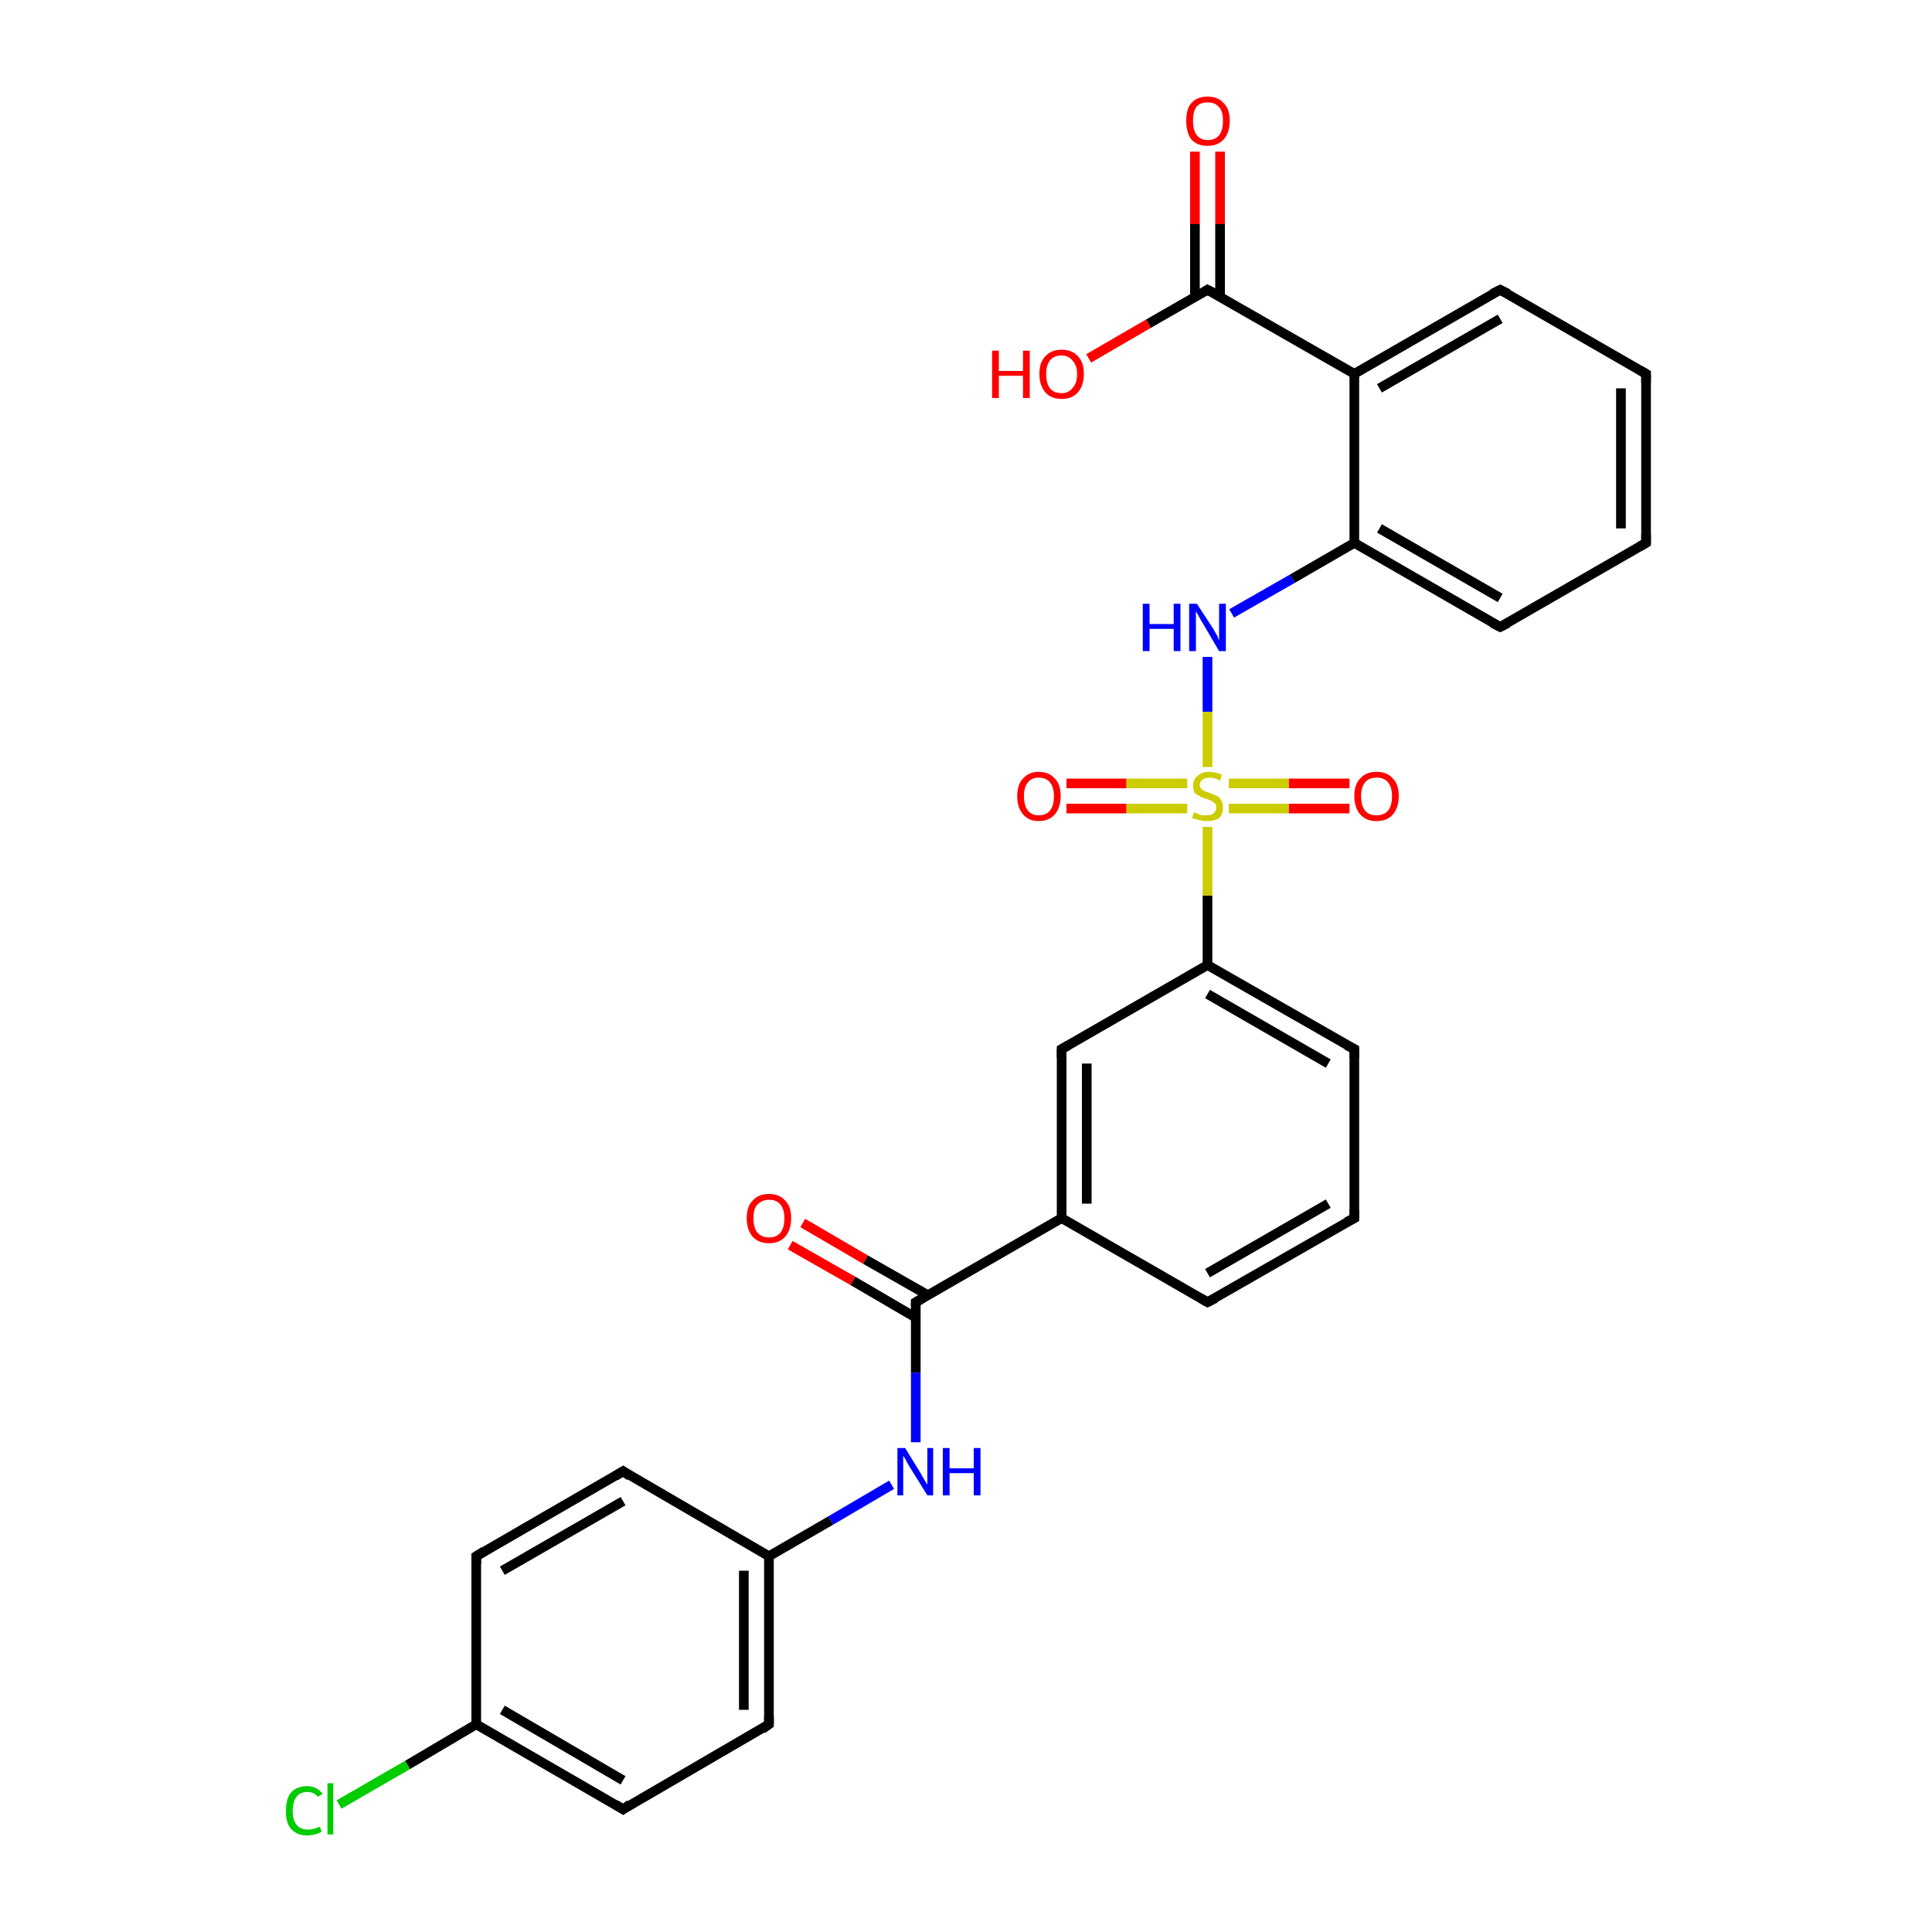 <?xml version='1.0' encoding='iso-8859-1'?>
<svg version='1.1' baseProfile='full'
              xmlns='http://www.w3.org/2000/svg'
                      xmlns:rdkit='http://www.rdkit.org/xml'
                      xmlns:xlink='http://www.w3.org/1999/xlink'
                  xml:space='preserve'
width='200px' height='200px' viewBox='0 0 200 200'>
<!-- END OF HEADER -->
<rect style='opacity:1.0;fill:#FFFFFF;stroke:none' width='200.0' height='200.0' x='0.0' y='0.0'> </rect>
<path class='bond-0 atom-28 atom-11' d='M 35.1,186.8 L 42.2,182.7' style='fill:none;fill-rule:evenodd;stroke:#00CC00;stroke-width:1.0px;stroke-linecap:butt;stroke-linejoin:miter;stroke-opacity:1' />
<path class='bond-0 atom-28 atom-11' d='M 42.2,182.7 L 49.3,178.5' style='fill:none;fill-rule:evenodd;stroke:#000000;stroke-width:1.0px;stroke-linecap:butt;stroke-linejoin:miter;stroke-opacity:1' />
<path class='bond-1 atom-11 atom-12' d='M 49.3,178.5 L 64.5,187.3' style='fill:none;fill-rule:evenodd;stroke:#000000;stroke-width:1.0px;stroke-linecap:butt;stroke-linejoin:miter;stroke-opacity:1' />
<path class='bond-1 atom-11 atom-12' d='M 52.0,177.0 L 64.5,184.3' style='fill:none;fill-rule:evenodd;stroke:#000000;stroke-width:1.0px;stroke-linecap:butt;stroke-linejoin:miter;stroke-opacity:1' />
<path class='bond-2 atom-11 atom-10' d='M 49.3,178.5 L 49.3,161.1' style='fill:none;fill-rule:evenodd;stroke:#000000;stroke-width:1.0px;stroke-linecap:butt;stroke-linejoin:miter;stroke-opacity:1' />
<path class='bond-3 atom-12 atom-13' d='M 64.5,187.3 L 79.6,178.5' style='fill:none;fill-rule:evenodd;stroke:#000000;stroke-width:1.0px;stroke-linecap:butt;stroke-linejoin:miter;stroke-opacity:1' />
<path class='bond-4 atom-10 atom-9' d='M 49.3,161.1 L 64.5,152.3' style='fill:none;fill-rule:evenodd;stroke:#000000;stroke-width:1.0px;stroke-linecap:butt;stroke-linejoin:miter;stroke-opacity:1' />
<path class='bond-4 atom-10 atom-9' d='M 52.0,162.6 L 64.5,155.4' style='fill:none;fill-rule:evenodd;stroke:#000000;stroke-width:1.0px;stroke-linecap:butt;stroke-linejoin:miter;stroke-opacity:1' />
<path class='bond-5 atom-13 atom-8' d='M 79.6,178.5 L 79.6,161.1' style='fill:none;fill-rule:evenodd;stroke:#000000;stroke-width:1.0px;stroke-linecap:butt;stroke-linejoin:miter;stroke-opacity:1' />
<path class='bond-5 atom-13 atom-8' d='M 77.0,177.0 L 77.0,162.6' style='fill:none;fill-rule:evenodd;stroke:#000000;stroke-width:1.0px;stroke-linecap:butt;stroke-linejoin:miter;stroke-opacity:1' />
<path class='bond-6 atom-9 atom-8' d='M 64.5,152.3 L 79.6,161.1' style='fill:none;fill-rule:evenodd;stroke:#000000;stroke-width:1.0px;stroke-linecap:butt;stroke-linejoin:miter;stroke-opacity:1' />
<path class='bond-7 atom-8 atom-21' d='M 79.6,161.1 L 86.0,157.4' style='fill:none;fill-rule:evenodd;stroke:#000000;stroke-width:1.0px;stroke-linecap:butt;stroke-linejoin:miter;stroke-opacity:1' />
<path class='bond-7 atom-8 atom-21' d='M 86.0,157.4 L 92.3,153.7' style='fill:none;fill-rule:evenodd;stroke:#0000FF;stroke-width:1.0px;stroke-linecap:butt;stroke-linejoin:miter;stroke-opacity:1' />
<path class='bond-8 atom-21 atom-7' d='M 94.8,149.3 L 94.8,142.1' style='fill:none;fill-rule:evenodd;stroke:#0000FF;stroke-width:1.0px;stroke-linecap:butt;stroke-linejoin:miter;stroke-opacity:1' />
<path class='bond-8 atom-21 atom-7' d='M 94.8,142.1 L 94.8,134.8' style='fill:none;fill-rule:evenodd;stroke:#000000;stroke-width:1.0px;stroke-linecap:butt;stroke-linejoin:miter;stroke-opacity:1' />
<path class='bond-9 atom-25 atom-7' d='M 83.1,126.6 L 89.6,130.4' style='fill:none;fill-rule:evenodd;stroke:#FF0000;stroke-width:1.0px;stroke-linecap:butt;stroke-linejoin:miter;stroke-opacity:1' />
<path class='bond-9 atom-25 atom-7' d='M 89.6,130.4 L 96.1,134.1' style='fill:none;fill-rule:evenodd;stroke:#000000;stroke-width:1.0px;stroke-linecap:butt;stroke-linejoin:miter;stroke-opacity:1' />
<path class='bond-9 atom-25 atom-7' d='M 81.8,128.9 L 88.3,132.6' style='fill:none;fill-rule:evenodd;stroke:#FF0000;stroke-width:1.0px;stroke-linecap:butt;stroke-linejoin:miter;stroke-opacity:1' />
<path class='bond-9 atom-25 atom-7' d='M 88.3,132.6 L 94.8,136.4' style='fill:none;fill-rule:evenodd;stroke:#000000;stroke-width:1.0px;stroke-linecap:butt;stroke-linejoin:miter;stroke-opacity:1' />
<path class='bond-10 atom-22 atom-6' d='M 126.3,15.7 L 126.3,23.2' style='fill:none;fill-rule:evenodd;stroke:#FF0000;stroke-width:1.0px;stroke-linecap:butt;stroke-linejoin:miter;stroke-opacity:1' />
<path class='bond-10 atom-22 atom-6' d='M 126.3,23.2 L 126.3,30.7' style='fill:none;fill-rule:evenodd;stroke:#000000;stroke-width:1.0px;stroke-linecap:butt;stroke-linejoin:miter;stroke-opacity:1' />
<path class='bond-10 atom-22 atom-6' d='M 123.7,15.7 L 123.7,23.2' style='fill:none;fill-rule:evenodd;stroke:#FF0000;stroke-width:1.0px;stroke-linecap:butt;stroke-linejoin:miter;stroke-opacity:1' />
<path class='bond-10 atom-22 atom-6' d='M 123.7,23.2 L 123.7,30.7' style='fill:none;fill-rule:evenodd;stroke:#000000;stroke-width:1.0px;stroke-linecap:butt;stroke-linejoin:miter;stroke-opacity:1' />
<path class='bond-11 atom-7 atom-4' d='M 94.8,134.8 L 109.9,126.1' style='fill:none;fill-rule:evenodd;stroke:#000000;stroke-width:1.0px;stroke-linecap:butt;stroke-linejoin:miter;stroke-opacity:1' />
<path class='bond-12 atom-26 atom-6' d='M 112.7,37.1 L 118.9,33.5' style='fill:none;fill-rule:evenodd;stroke:#FF0000;stroke-width:1.0px;stroke-linecap:butt;stroke-linejoin:miter;stroke-opacity:1' />
<path class='bond-12 atom-26 atom-6' d='M 118.9,33.5 L 125.0,30.0' style='fill:none;fill-rule:evenodd;stroke:#000000;stroke-width:1.0px;stroke-linecap:butt;stroke-linejoin:miter;stroke-opacity:1' />
<path class='bond-13 atom-6 atom-14' d='M 125.0,30.0 L 140.2,38.7' style='fill:none;fill-rule:evenodd;stroke:#000000;stroke-width:1.0px;stroke-linecap:butt;stroke-linejoin:miter;stroke-opacity:1' />
<path class='bond-14 atom-4 atom-5' d='M 109.9,126.1 L 109.9,108.6' style='fill:none;fill-rule:evenodd;stroke:#000000;stroke-width:1.0px;stroke-linecap:butt;stroke-linejoin:miter;stroke-opacity:1' />
<path class='bond-14 atom-4 atom-5' d='M 112.5,124.6 L 112.5,110.1' style='fill:none;fill-rule:evenodd;stroke:#000000;stroke-width:1.0px;stroke-linecap:butt;stroke-linejoin:miter;stroke-opacity:1' />
<path class='bond-15 atom-4 atom-3' d='M 109.9,126.1 L 125.0,134.8' style='fill:none;fill-rule:evenodd;stroke:#000000;stroke-width:1.0px;stroke-linecap:butt;stroke-linejoin:miter;stroke-opacity:1' />
<path class='bond-16 atom-5 atom-0' d='M 109.9,108.6 L 125.0,99.9' style='fill:none;fill-rule:evenodd;stroke:#000000;stroke-width:1.0px;stroke-linecap:butt;stroke-linejoin:miter;stroke-opacity:1' />
<path class='bond-17 atom-14 atom-15' d='M 140.2,38.7 L 155.3,30.0' style='fill:none;fill-rule:evenodd;stroke:#000000;stroke-width:1.0px;stroke-linecap:butt;stroke-linejoin:miter;stroke-opacity:1' />
<path class='bond-17 atom-14 atom-15' d='M 142.8,40.2 L 155.3,33.0' style='fill:none;fill-rule:evenodd;stroke:#000000;stroke-width:1.0px;stroke-linecap:butt;stroke-linejoin:miter;stroke-opacity:1' />
<path class='bond-18 atom-14 atom-19' d='M 140.2,38.7 L 140.2,56.2' style='fill:none;fill-rule:evenodd;stroke:#000000;stroke-width:1.0px;stroke-linecap:butt;stroke-linejoin:miter;stroke-opacity:1' />
<path class='bond-19 atom-3 atom-2' d='M 125.0,134.8 L 140.2,126.1' style='fill:none;fill-rule:evenodd;stroke:#000000;stroke-width:1.0px;stroke-linecap:butt;stroke-linejoin:miter;stroke-opacity:1' />
<path class='bond-19 atom-3 atom-2' d='M 125.0,131.8 L 137.5,124.6' style='fill:none;fill-rule:evenodd;stroke:#000000;stroke-width:1.0px;stroke-linecap:butt;stroke-linejoin:miter;stroke-opacity:1' />
<path class='bond-20 atom-15 atom-16' d='M 155.3,30.0 L 170.4,38.7' style='fill:none;fill-rule:evenodd;stroke:#000000;stroke-width:1.0px;stroke-linecap:butt;stroke-linejoin:miter;stroke-opacity:1' />
<path class='bond-21 atom-20 atom-19' d='M 127.5,63.5 L 133.8,59.9' style='fill:none;fill-rule:evenodd;stroke:#0000FF;stroke-width:1.0px;stroke-linecap:butt;stroke-linejoin:miter;stroke-opacity:1' />
<path class='bond-21 atom-20 atom-19' d='M 133.8,59.9 L 140.2,56.2' style='fill:none;fill-rule:evenodd;stroke:#000000;stroke-width:1.0px;stroke-linecap:butt;stroke-linejoin:miter;stroke-opacity:1' />
<path class='bond-22 atom-20 atom-27' d='M 125.0,68.0 L 125.0,73.7' style='fill:none;fill-rule:evenodd;stroke:#0000FF;stroke-width:1.0px;stroke-linecap:butt;stroke-linejoin:miter;stroke-opacity:1' />
<path class='bond-22 atom-20 atom-27' d='M 125.0,73.7 L 125.0,79.4' style='fill:none;fill-rule:evenodd;stroke:#CCCC00;stroke-width:1.0px;stroke-linecap:butt;stroke-linejoin:miter;stroke-opacity:1' />
<path class='bond-23 atom-24 atom-27' d='M 139.7,83.7 L 133.4,83.7' style='fill:none;fill-rule:evenodd;stroke:#FF0000;stroke-width:1.0px;stroke-linecap:butt;stroke-linejoin:miter;stroke-opacity:1' />
<path class='bond-23 atom-24 atom-27' d='M 133.4,83.7 L 127.2,83.7' style='fill:none;fill-rule:evenodd;stroke:#CCCC00;stroke-width:1.0px;stroke-linecap:butt;stroke-linejoin:miter;stroke-opacity:1' />
<path class='bond-23 atom-24 atom-27' d='M 139.7,81.1 L 133.4,81.1' style='fill:none;fill-rule:evenodd;stroke:#FF0000;stroke-width:1.0px;stroke-linecap:butt;stroke-linejoin:miter;stroke-opacity:1' />
<path class='bond-23 atom-24 atom-27' d='M 133.4,81.1 L 127.2,81.1' style='fill:none;fill-rule:evenodd;stroke:#CCCC00;stroke-width:1.0px;stroke-linecap:butt;stroke-linejoin:miter;stroke-opacity:1' />
<path class='bond-24 atom-0 atom-27' d='M 125.0,99.9 L 125.0,92.7' style='fill:none;fill-rule:evenodd;stroke:#000000;stroke-width:1.0px;stroke-linecap:butt;stroke-linejoin:miter;stroke-opacity:1' />
<path class='bond-24 atom-0 atom-27' d='M 125.0,92.7 L 125.0,85.6' style='fill:none;fill-rule:evenodd;stroke:#CCCC00;stroke-width:1.0px;stroke-linecap:butt;stroke-linejoin:miter;stroke-opacity:1' />
<path class='bond-25 atom-0 atom-1' d='M 125.0,99.9 L 140.2,108.6' style='fill:none;fill-rule:evenodd;stroke:#000000;stroke-width:1.0px;stroke-linecap:butt;stroke-linejoin:miter;stroke-opacity:1' />
<path class='bond-25 atom-0 atom-1' d='M 125.0,102.9 L 137.5,110.1' style='fill:none;fill-rule:evenodd;stroke:#000000;stroke-width:1.0px;stroke-linecap:butt;stroke-linejoin:miter;stroke-opacity:1' />
<path class='bond-26 atom-19 atom-18' d='M 140.2,56.2 L 155.3,64.9' style='fill:none;fill-rule:evenodd;stroke:#000000;stroke-width:1.0px;stroke-linecap:butt;stroke-linejoin:miter;stroke-opacity:1' />
<path class='bond-26 atom-19 atom-18' d='M 142.8,54.7 L 155.3,61.9' style='fill:none;fill-rule:evenodd;stroke:#000000;stroke-width:1.0px;stroke-linecap:butt;stroke-linejoin:miter;stroke-opacity:1' />
<path class='bond-27 atom-27 atom-23' d='M 122.9,81.1 L 116.6,81.1' style='fill:none;fill-rule:evenodd;stroke:#CCCC00;stroke-width:1.0px;stroke-linecap:butt;stroke-linejoin:miter;stroke-opacity:1' />
<path class='bond-27 atom-27 atom-23' d='M 116.6,81.1 L 110.4,81.1' style='fill:none;fill-rule:evenodd;stroke:#FF0000;stroke-width:1.0px;stroke-linecap:butt;stroke-linejoin:miter;stroke-opacity:1' />
<path class='bond-27 atom-27 atom-23' d='M 122.9,83.7 L 116.6,83.7' style='fill:none;fill-rule:evenodd;stroke:#CCCC00;stroke-width:1.0px;stroke-linecap:butt;stroke-linejoin:miter;stroke-opacity:1' />
<path class='bond-27 atom-27 atom-23' d='M 116.6,83.7 L 110.4,83.7' style='fill:none;fill-rule:evenodd;stroke:#FF0000;stroke-width:1.0px;stroke-linecap:butt;stroke-linejoin:miter;stroke-opacity:1' />
<path class='bond-28 atom-2 atom-1' d='M 140.2,126.1 L 140.2,108.6' style='fill:none;fill-rule:evenodd;stroke:#000000;stroke-width:1.0px;stroke-linecap:butt;stroke-linejoin:miter;stroke-opacity:1' />
<path class='bond-29 atom-16 atom-17' d='M 170.4,38.7 L 170.4,56.2' style='fill:none;fill-rule:evenodd;stroke:#000000;stroke-width:1.0px;stroke-linecap:butt;stroke-linejoin:miter;stroke-opacity:1' />
<path class='bond-29 atom-16 atom-17' d='M 167.8,40.2 L 167.8,54.7' style='fill:none;fill-rule:evenodd;stroke:#000000;stroke-width:1.0px;stroke-linecap:butt;stroke-linejoin:miter;stroke-opacity:1' />
<path class='bond-30 atom-18 atom-17' d='M 155.3,64.9 L 170.4,56.2' style='fill:none;fill-rule:evenodd;stroke:#000000;stroke-width:1.0px;stroke-linecap:butt;stroke-linejoin:miter;stroke-opacity:1' />
<path d='M 139.4,108.2 L 140.2,108.6 L 140.2,109.5' style='fill:none;stroke:#000000;stroke-width:1.0px;stroke-linecap:butt;stroke-linejoin:miter;stroke-miterlimit:10;stroke-opacity:1;' />
<path d='M 139.4,126.5 L 140.2,126.1 L 140.2,125.2' style='fill:none;stroke:#000000;stroke-width:1.0px;stroke-linecap:butt;stroke-linejoin:miter;stroke-miterlimit:10;stroke-opacity:1;' />
<path d='M 124.3,134.4 L 125.0,134.8 L 125.8,134.4' style='fill:none;stroke:#000000;stroke-width:1.0px;stroke-linecap:butt;stroke-linejoin:miter;stroke-miterlimit:10;stroke-opacity:1;' />
<path d='M 109.9,109.5 L 109.9,108.6 L 110.6,108.2' style='fill:none;stroke:#000000;stroke-width:1.0px;stroke-linecap:butt;stroke-linejoin:miter;stroke-miterlimit:10;stroke-opacity:1;' />
<path d='M 124.7,30.2 L 125.0,30.0 L 125.8,30.4' style='fill:none;stroke:#000000;stroke-width:1.0px;stroke-linecap:butt;stroke-linejoin:miter;stroke-miterlimit:10;stroke-opacity:1;' />
<path d='M 94.8,135.2 L 94.8,134.8 L 95.5,134.4' style='fill:none;stroke:#000000;stroke-width:1.0px;stroke-linecap:butt;stroke-linejoin:miter;stroke-miterlimit:10;stroke-opacity:1;' />
<path d='M 63.7,152.8 L 64.5,152.3 L 65.2,152.8' style='fill:none;stroke:#000000;stroke-width:1.0px;stroke-linecap:butt;stroke-linejoin:miter;stroke-miterlimit:10;stroke-opacity:1;' />
<path d='M 49.3,161.9 L 49.3,161.1 L 50.1,160.6' style='fill:none;stroke:#000000;stroke-width:1.0px;stroke-linecap:butt;stroke-linejoin:miter;stroke-miterlimit:10;stroke-opacity:1;' />
<path d='M 63.7,186.8 L 64.5,187.3 L 65.2,186.8' style='fill:none;stroke:#000000;stroke-width:1.0px;stroke-linecap:butt;stroke-linejoin:miter;stroke-miterlimit:10;stroke-opacity:1;' />
<path d='M 78.9,179.0 L 79.6,178.5 L 79.6,177.7' style='fill:none;stroke:#000000;stroke-width:1.0px;stroke-linecap:butt;stroke-linejoin:miter;stroke-miterlimit:10;stroke-opacity:1;' />
<path d='M 154.5,30.4 L 155.3,30.0 L 156.1,30.4' style='fill:none;stroke:#000000;stroke-width:1.0px;stroke-linecap:butt;stroke-linejoin:miter;stroke-miterlimit:10;stroke-opacity:1;' />
<path d='M 169.7,38.3 L 170.4,38.7 L 170.4,39.6' style='fill:none;stroke:#000000;stroke-width:1.0px;stroke-linecap:butt;stroke-linejoin:miter;stroke-miterlimit:10;stroke-opacity:1;' />
<path d='M 170.4,55.3 L 170.4,56.2 L 169.7,56.6' style='fill:none;stroke:#000000;stroke-width:1.0px;stroke-linecap:butt;stroke-linejoin:miter;stroke-miterlimit:10;stroke-opacity:1;' />
<path d='M 154.5,64.5 L 155.3,64.9 L 156.1,64.5' style='fill:none;stroke:#000000;stroke-width:1.0px;stroke-linecap:butt;stroke-linejoin:miter;stroke-miterlimit:10;stroke-opacity:1;' />
<path class='atom-20' d='M 118.3 62.5
L 119.0 62.5
L 119.0 64.6
L 121.5 64.6
L 121.5 62.5
L 122.2 62.5
L 122.2 67.4
L 121.5 67.4
L 121.5 65.1
L 119.0 65.1
L 119.0 67.4
L 118.3 67.4
L 118.3 62.5
' fill='#0000FF'/>
<path class='atom-20' d='M 123.9 62.5
L 125.6 65.1
Q 125.7 65.3, 126.0 65.8
Q 126.2 66.3, 126.2 66.3
L 126.2 62.5
L 126.9 62.5
L 126.9 67.4
L 126.2 67.4
L 124.5 64.5
Q 124.3 64.2, 124.1 63.8
Q 123.9 63.4, 123.8 63.3
L 123.8 67.4
L 123.1 67.4
L 123.1 62.5
L 123.9 62.5
' fill='#0000FF'/>
<path class='atom-21' d='M 93.7 149.9
L 95.3 152.5
Q 95.4 152.7, 95.7 153.2
Q 96.0 153.7, 96.0 153.7
L 96.0 149.9
L 96.6 149.9
L 96.6 154.8
L 96.0 154.8
L 94.2 151.9
Q 94.0 151.6, 93.8 151.2
Q 93.6 150.8, 93.5 150.7
L 93.5 154.8
L 92.9 154.8
L 92.9 149.9
L 93.7 149.9
' fill='#0000FF'/>
<path class='atom-21' d='M 97.6 149.9
L 98.3 149.9
L 98.3 152.0
L 100.8 152.0
L 100.8 149.9
L 101.5 149.9
L 101.5 154.8
L 100.8 154.8
L 100.8 152.5
L 98.3 152.5
L 98.3 154.8
L 97.6 154.8
L 97.6 149.9
' fill='#0000FF'/>
<path class='atom-22' d='M 122.8 12.5
Q 122.8 11.3, 123.3 10.7
Q 123.9 10.0, 125.0 10.0
Q 126.1 10.0, 126.7 10.7
Q 127.3 11.3, 127.3 12.5
Q 127.3 13.7, 126.7 14.4
Q 126.1 15.1, 125.0 15.1
Q 123.9 15.1, 123.3 14.4
Q 122.8 13.7, 122.8 12.5
M 125.0 14.5
Q 125.8 14.5, 126.2 14.0
Q 126.6 13.5, 126.6 12.5
Q 126.6 11.5, 126.2 11.1
Q 125.8 10.6, 125.0 10.6
Q 124.3 10.6, 123.9 11.0
Q 123.5 11.5, 123.5 12.5
Q 123.5 13.5, 123.9 14.0
Q 124.3 14.5, 125.0 14.5
' fill='#FF0000'/>
<path class='atom-23' d='M 105.3 82.4
Q 105.3 81.2, 105.9 80.6
Q 106.5 79.9, 107.5 79.9
Q 108.6 79.9, 109.2 80.6
Q 109.8 81.2, 109.8 82.4
Q 109.8 83.6, 109.2 84.3
Q 108.6 85.0, 107.5 85.0
Q 106.5 85.0, 105.9 84.3
Q 105.3 83.6, 105.3 82.4
M 107.5 84.4
Q 108.3 84.4, 108.7 83.9
Q 109.1 83.4, 109.1 82.4
Q 109.1 81.5, 108.7 81.0
Q 108.3 80.5, 107.5 80.5
Q 106.8 80.5, 106.4 81.0
Q 106.0 81.5, 106.0 82.4
Q 106.0 83.4, 106.4 83.9
Q 106.8 84.4, 107.5 84.4
' fill='#FF0000'/>
<path class='atom-24' d='M 140.2 82.4
Q 140.2 81.2, 140.8 80.6
Q 141.4 79.9, 142.5 79.9
Q 143.6 79.9, 144.2 80.6
Q 144.8 81.2, 144.8 82.4
Q 144.8 83.6, 144.2 84.3
Q 143.6 85.0, 142.5 85.0
Q 141.4 85.0, 140.8 84.3
Q 140.2 83.6, 140.2 82.4
M 142.5 84.4
Q 143.3 84.4, 143.7 83.9
Q 144.1 83.4, 144.1 82.4
Q 144.1 81.5, 143.7 81.0
Q 143.3 80.5, 142.5 80.5
Q 141.7 80.5, 141.3 81.0
Q 140.9 81.5, 140.9 82.4
Q 140.9 83.4, 141.3 83.9
Q 141.7 84.4, 142.5 84.4
' fill='#FF0000'/>
<path class='atom-25' d='M 77.3 126.1
Q 77.3 124.9, 77.9 124.3
Q 78.5 123.6, 79.6 123.6
Q 80.7 123.6, 81.3 124.3
Q 81.9 124.9, 81.9 126.1
Q 81.9 127.3, 81.3 128.0
Q 80.7 128.7, 79.6 128.7
Q 78.5 128.7, 77.9 128.0
Q 77.3 127.3, 77.3 126.1
M 79.6 128.1
Q 80.4 128.1, 80.8 127.6
Q 81.2 127.1, 81.2 126.1
Q 81.2 125.2, 80.8 124.7
Q 80.4 124.2, 79.6 124.2
Q 78.9 124.2, 78.4 124.7
Q 78.0 125.1, 78.0 126.1
Q 78.0 127.1, 78.4 127.6
Q 78.9 128.1, 79.6 128.1
' fill='#FF0000'/>
<path class='atom-26' d='M 102.7 36.3
L 103.4 36.3
L 103.4 38.4
L 105.9 38.4
L 105.9 36.3
L 106.6 36.3
L 106.6 41.2
L 105.9 41.2
L 105.9 38.9
L 103.4 38.9
L 103.4 41.2
L 102.7 41.2
L 102.7 36.3
' fill='#FF0000'/>
<path class='atom-26' d='M 107.6 38.7
Q 107.6 37.5, 108.2 36.9
Q 108.8 36.2, 109.9 36.2
Q 111.0 36.2, 111.6 36.9
Q 112.2 37.5, 112.2 38.7
Q 112.2 39.9, 111.6 40.6
Q 111.0 41.3, 109.9 41.3
Q 108.8 41.3, 108.2 40.6
Q 107.6 39.9, 107.6 38.7
M 109.9 40.7
Q 110.6 40.7, 111.0 40.2
Q 111.5 39.7, 111.5 38.7
Q 111.5 37.8, 111.0 37.3
Q 110.6 36.8, 109.9 36.8
Q 109.1 36.8, 108.7 37.3
Q 108.3 37.8, 108.3 38.7
Q 108.3 39.7, 108.7 40.2
Q 109.1 40.7, 109.9 40.7
' fill='#FF0000'/>
<path class='atom-27' d='M 123.6 84.1
Q 123.7 84.1, 123.9 84.2
Q 124.1 84.3, 124.4 84.4
Q 124.7 84.4, 124.9 84.4
Q 125.4 84.4, 125.6 84.2
Q 125.9 84.0, 125.9 83.6
Q 125.9 83.3, 125.8 83.2
Q 125.6 83.0, 125.4 82.9
Q 125.2 82.8, 124.9 82.7
Q 124.4 82.6, 124.2 82.4
Q 123.9 82.3, 123.7 82.1
Q 123.5 81.8, 123.5 81.3
Q 123.5 80.7, 124.0 80.3
Q 124.4 79.9, 125.2 79.9
Q 125.8 79.9, 126.5 80.2
L 126.3 80.8
Q 125.7 80.5, 125.3 80.5
Q 124.8 80.5, 124.5 80.7
Q 124.2 80.9, 124.2 81.3
Q 124.2 81.5, 124.4 81.7
Q 124.5 81.8, 124.7 81.9
Q 124.9 82.0, 125.3 82.1
Q 125.7 82.3, 126.0 82.4
Q 126.2 82.5, 126.4 82.8
Q 126.6 83.1, 126.6 83.6
Q 126.6 84.3, 126.2 84.7
Q 125.7 85.0, 124.9 85.0
Q 124.5 85.0, 124.2 84.9
Q 123.8 84.8, 123.4 84.7
L 123.6 84.1
' fill='#CCCC00'/>
<path class='atom-28' d='M 29.6 187.5
Q 29.6 186.2, 30.1 185.6
Q 30.7 184.9, 31.8 184.9
Q 32.8 184.9, 33.4 185.7
L 32.9 186.0
Q 32.5 185.5, 31.8 185.5
Q 31.1 185.5, 30.7 186.0
Q 30.3 186.5, 30.3 187.5
Q 30.3 188.4, 30.7 188.9
Q 31.1 189.4, 31.9 189.4
Q 32.4 189.4, 33.1 189.1
L 33.3 189.6
Q 33.0 189.8, 32.6 189.9
Q 32.2 190.0, 31.8 190.0
Q 30.7 190.0, 30.1 189.3
Q 29.6 188.7, 29.6 187.5
' fill='#00CC00'/>
<path class='atom-28' d='M 33.9 184.6
L 34.5 184.6
L 34.5 189.9
L 33.9 189.9
L 33.9 184.6
' fill='#00CC00'/>
</svg>
